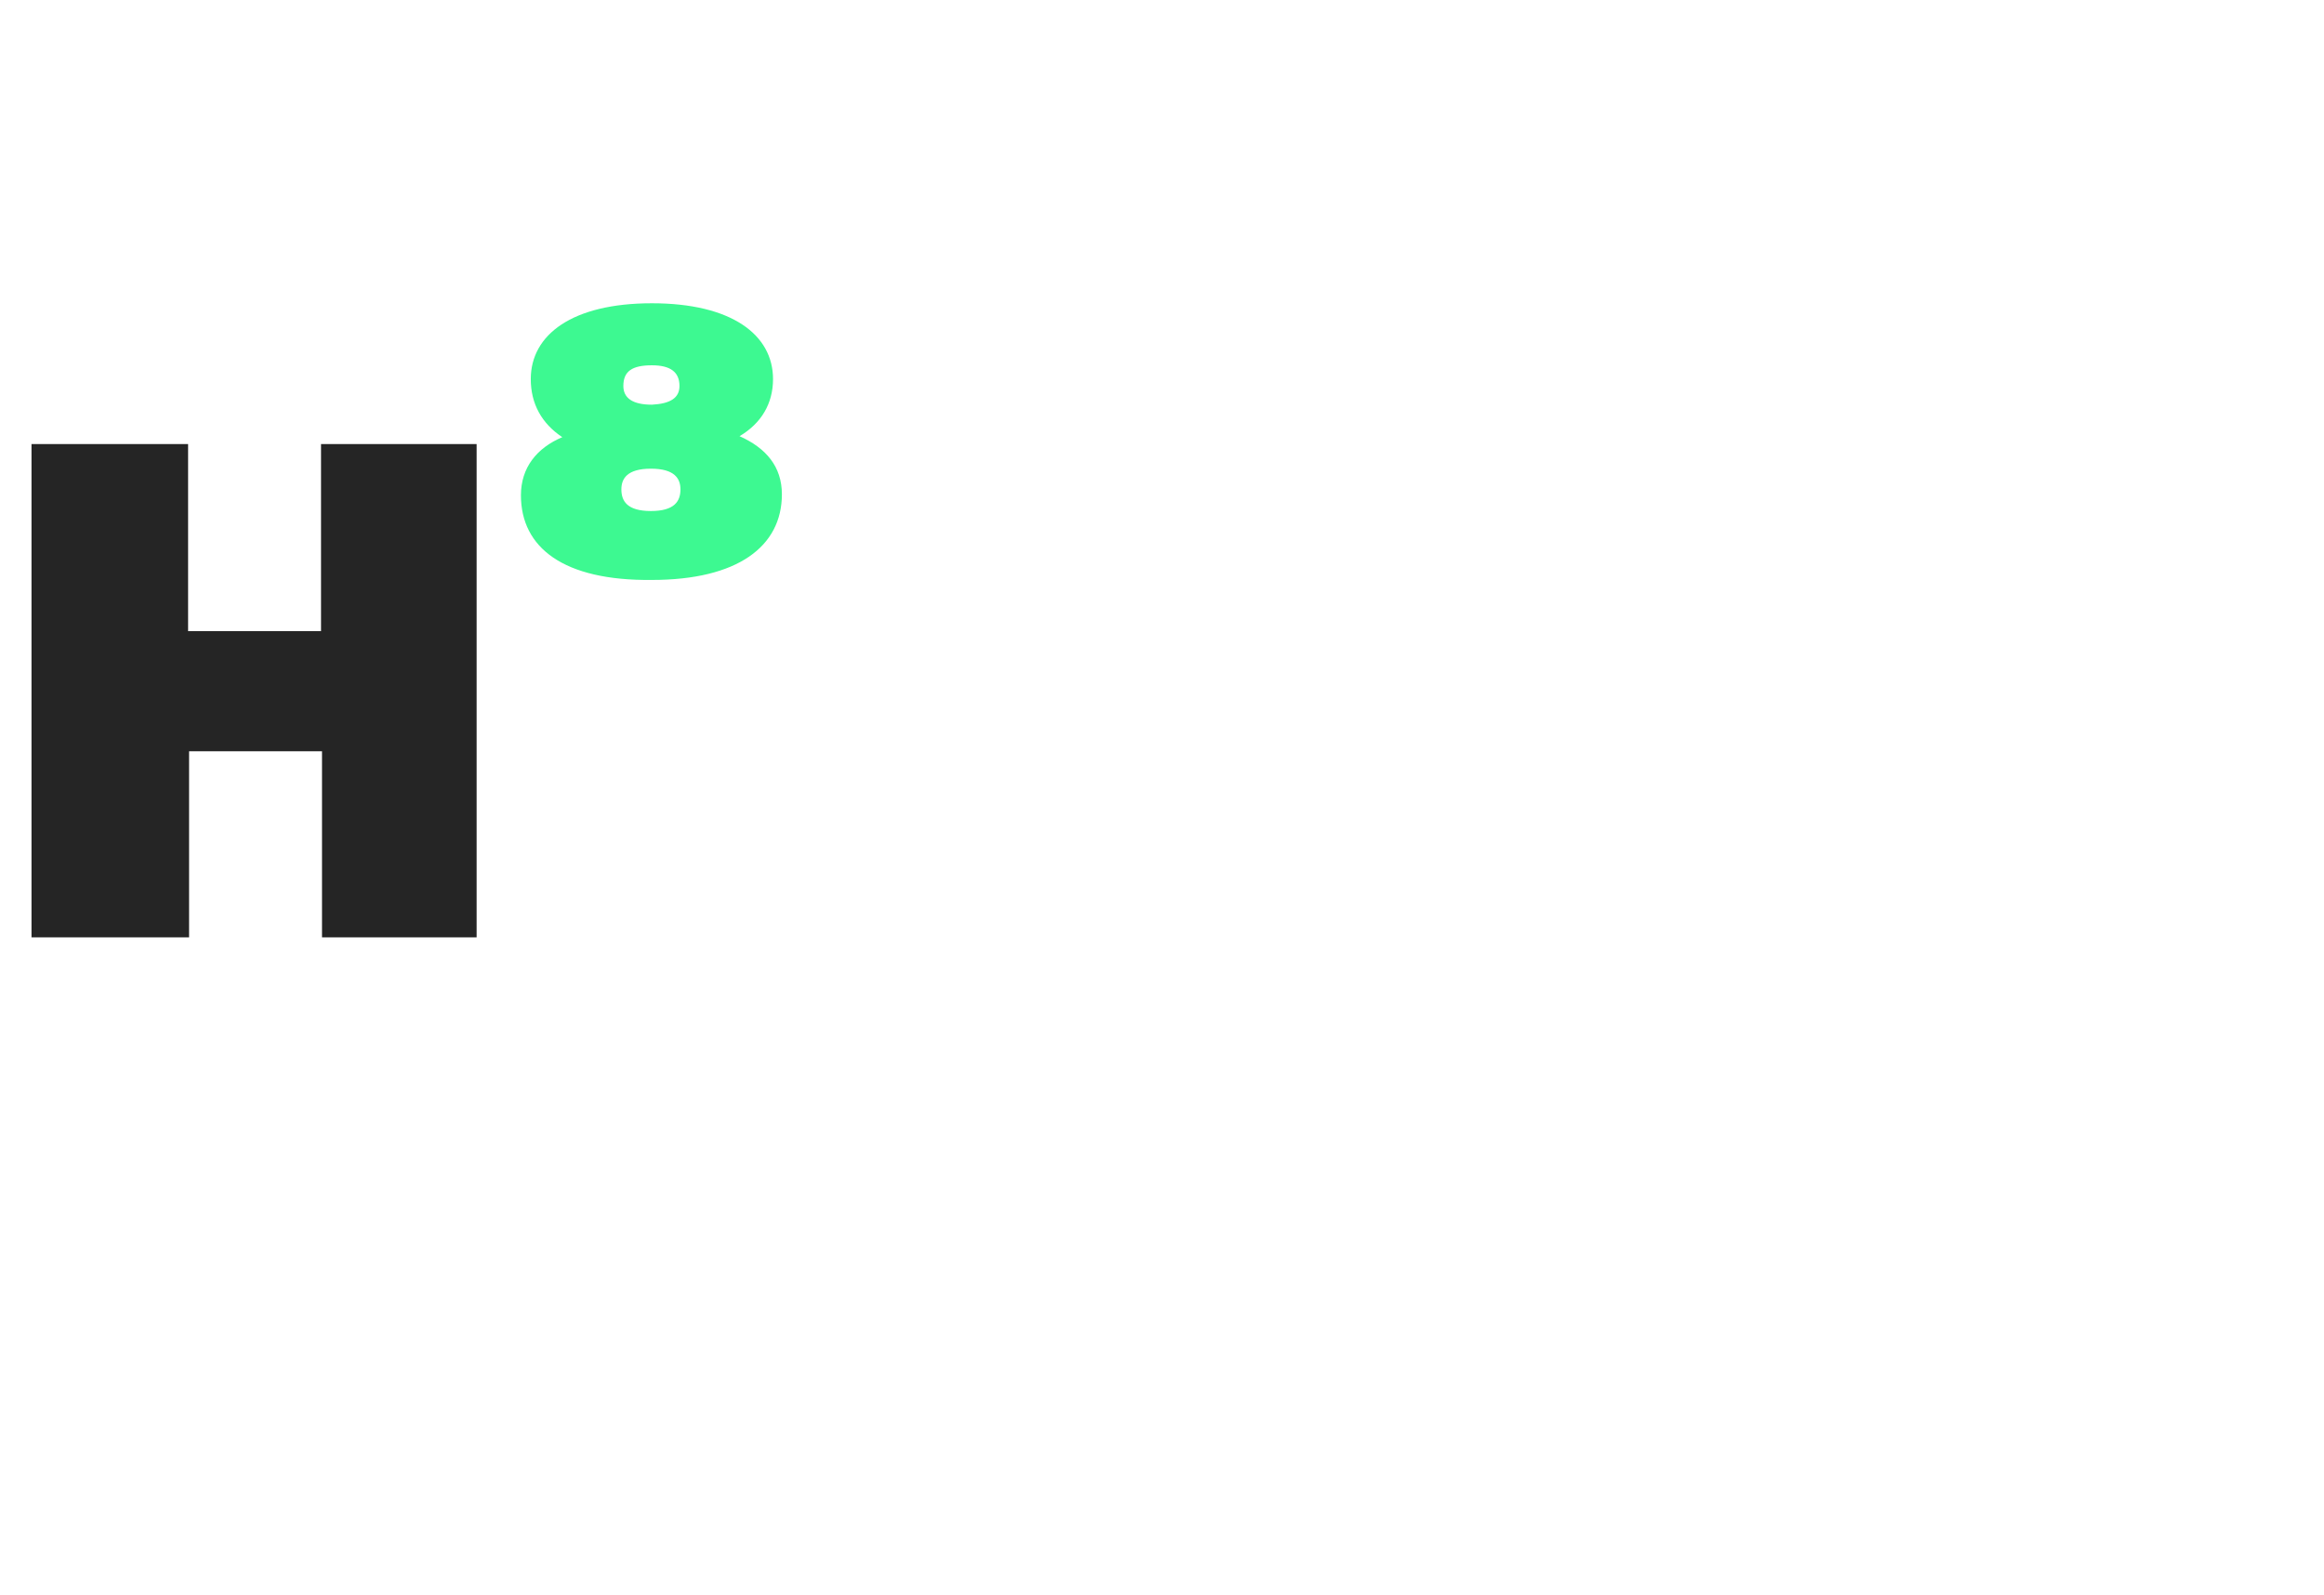 <?xml version="1.0" encoding="utf-8"?>
<!-- Generator: Adobe Illustrator 21.1.0, SVG Export Plug-In . SVG Version: 6.00 Build 0)  -->
<svg version="1.1" id="Calque_1" xmlns="http://www.w3.org/2000/svg" xmlns:xlink="http://www.w3.org/1999/xlink" x="0px" y="0px"
	 viewBox="0 0 236 162" style="enable-background:new 0 0 236 162;" xml:space="preserve">
<style type="text/css">
	.st0{enable-background:new    ;}
	.st1{fill:#252525;}
	.st2{fill:#3DF991;}
</style>
<g class="st0">
	<path class="st1" d="M3.2,45.1h15.9v19h13.5v-19h15.8v50.1H32.7V76.3H19.2v18.9H3.2V45.1z"/>
	<path class="st2" d="M52.9,50.3c0-2.8,1.6-4.8,4.2-5.9C55,43,53.9,41,53.9,38.5c0-4.5,4.2-7.7,12.3-7.7c8.1,0,12.3,3.2,12.3,7.7
		c0,2.5-1.2,4.5-3.4,5.8c2.7,1.2,4.3,3.1,4.3,5.9c0,5.3-4.5,8.7-13.2,8.7C57.2,59,52.9,55.6,52.9,50.3z M69.1,49.7
		c0-1.1-0.6-2.1-3-2.1c-2.4,0-3,1-3,2.1c0,1.2,0.6,2.2,3,2.2C68.5,51.9,69.1,50.9,69.1,49.7z M69,39.2c0-1.4-0.9-2.1-2.8-2.1
		c-2,0-2.9,0.6-2.9,2.1c0,1.2,0.9,1.9,2.9,1.9C68.1,41,69,40.4,69,39.2z"/>
</g>
</svg>
